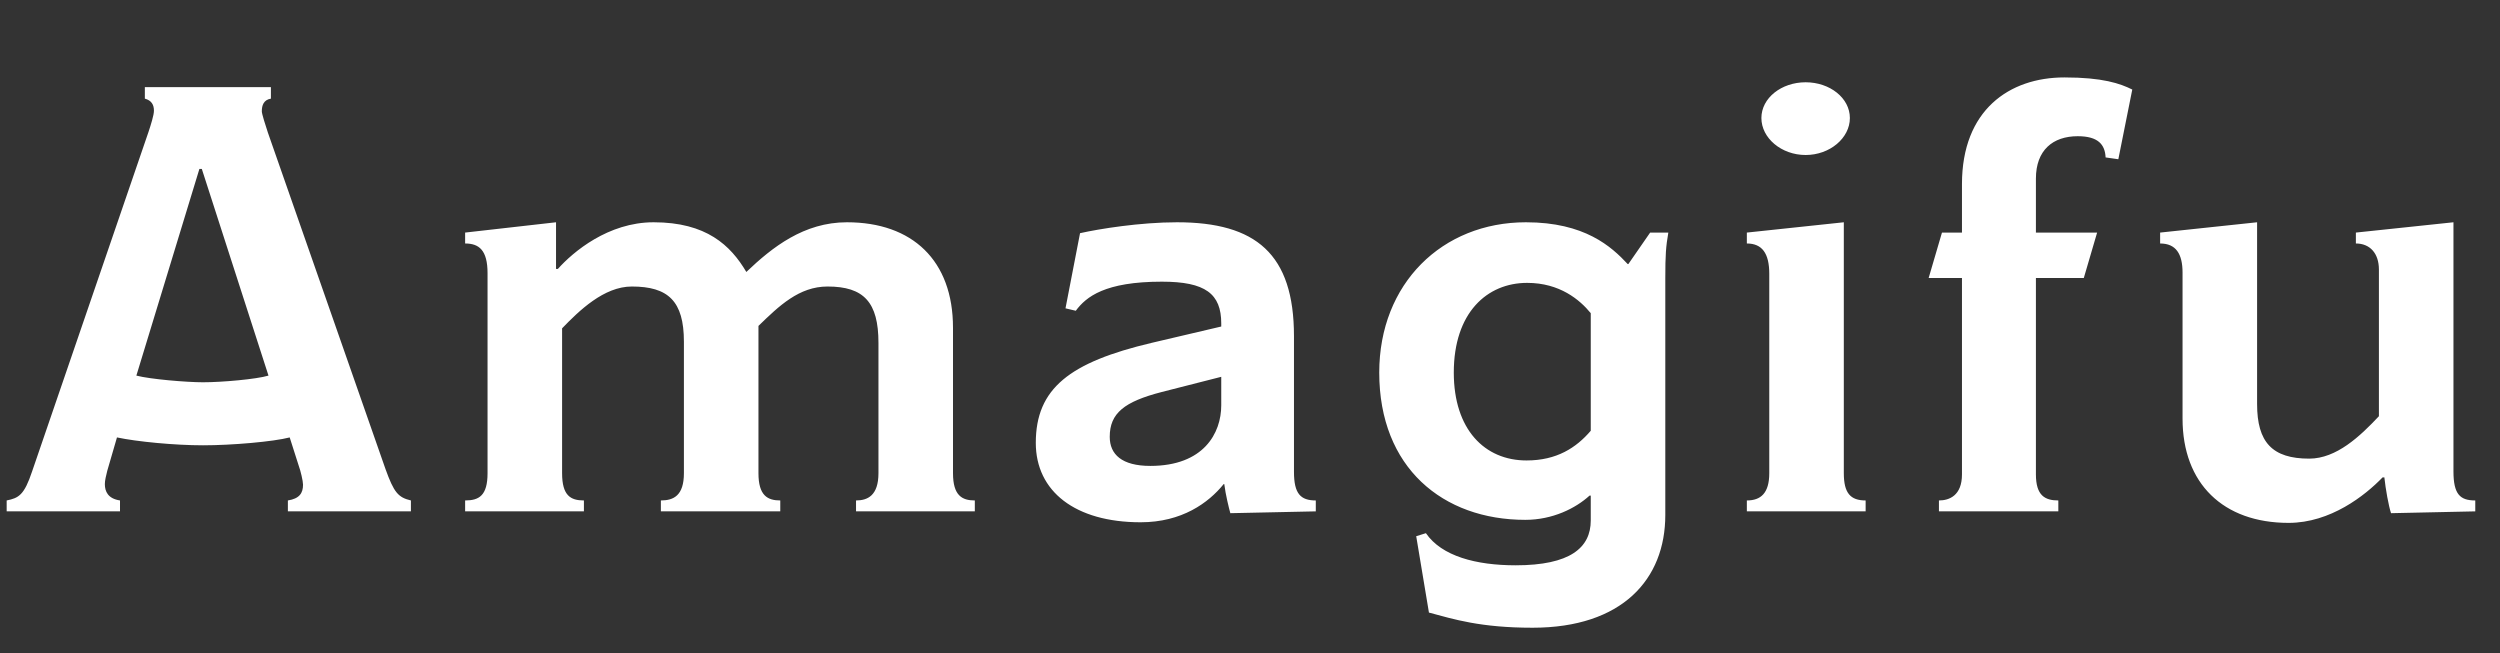 <svg width="264" height="69" viewBox="0 0 264 69" fill="none" xmlns="http://www.w3.org/2000/svg">
<rect x="0" y="0" width="264" height="69" fill="#333333" stroke="none"/>
<path d="M43.392 52.848V54H30.4V52.848C31.616 52.656 32 52.08 32 51.184C32 50.8 31.744 49.712 31.552 49.2L30.592 46.192C28.864 46.64 24.512 47.024 21.44 47.024C18.432 47.024 14.464 46.64 12.352 46.192L11.328 49.712C11.2 50.224 11.072 50.736 11.072 51.12C11.072 51.888 11.392 52.656 12.672 52.848V54H0.704V52.848C1.984 52.592 2.56 52.272 3.392 49.776L15.68 13.936C15.936 13.168 16.256 12.144 16.256 11.696C16.256 11.056 16 10.608 15.296 10.416V9.2H28.608V10.416C27.84 10.544 27.648 11.12 27.648 11.76C27.648 12.016 28.032 13.232 28.288 14L40.704 49.52C41.6 52.016 42.048 52.528 43.392 52.848ZM28.352 39.664L21.312 17.84H21.056L14.4 39.664C15.872 40.048 19.712 40.368 21.44 40.368C23.424 40.368 27.072 40.048 28.352 39.664ZM102.941 52.848V54H90.397V52.848C91.613 52.848 92.765 52.336 92.765 49.968V36.208C92.765 31.92 91.229 30.256 87.389 30.256C84.381 30.256 82.269 32.304 80.093 34.416V49.968C80.093 52.336 81.053 52.848 82.397 52.848V54H69.789V52.848C71.133 52.848 72.221 52.336 72.221 49.968V36.08C72.221 31.792 70.557 30.256 66.717 30.256C63.773 30.256 61.149 32.816 59.357 34.672V49.968C59.357 52.336 60.253 52.848 61.661 52.848V54H49.117V52.848C50.589 52.848 51.485 52.336 51.485 49.968V28.848C51.485 26.416 50.589 25.712 49.117 25.712V24.56L58.717 23.472V28.4H58.909C60.509 26.608 64.221 23.472 69.021 23.472C74.589 23.472 77.149 25.904 78.813 28.72C81.565 26.096 84.893 23.472 89.437 23.472C96.349 23.472 100.637 27.504 100.637 34.608V49.968C100.637 52.336 101.597 52.848 102.941 52.848ZM138.948 52.848V54L129.924 54.192C129.796 53.744 129.412 52.208 129.284 51.12H129.22C127.62 53.104 124.804 55.152 120.452 55.152C113.54 55.152 109.38 51.888 109.38 46.768C109.38 41.008 112.964 38.256 121.604 36.208L128.964 34.48V34.16C128.964 31.024 127.3 29.744 122.692 29.744C116.676 29.744 114.692 31.344 113.604 32.816L112.516 32.56L114.052 24.624C116.036 24.176 120.388 23.472 124.292 23.472C132.612 23.472 136.644 26.8 136.644 35.504V49.84C136.644 52.144 137.348 52.848 138.948 52.848ZM128.964 42.8V39.792L122.692 41.392C118.724 42.416 117.188 43.632 117.188 46.128C117.188 47.984 118.468 49.2 121.476 49.2C127.108 49.2 128.964 45.744 128.964 42.8ZM174.256 24.56H176.176C175.92 26.032 175.856 26.928 175.856 29.36V54.384C175.856 61.168 171.312 66.288 161.84 66.288C156.336 66.288 153.52 65.392 150.896 64.688L149.552 56.624L150.576 56.304C152.24 58.736 155.888 59.696 160.048 59.696C165.808 59.696 167.984 57.84 167.984 54.96V52.336H167.856C166.384 53.68 163.952 54.896 161.072 54.896C152.368 54.896 145.648 49.392 145.648 39.344C145.648 29.936 152.304 23.472 161.136 23.472C167.344 23.472 170.16 26.032 171.888 27.888H171.952L174.256 24.56ZM167.984 45.488V33.072C166.832 31.664 164.72 29.872 161.264 29.872C157.04 29.872 153.52 33.008 153.52 39.344C153.52 45.36 156.784 48.624 161.2 48.624C164.4 48.624 166.448 47.28 167.984 45.488ZM195.347 12.464C195.347 14.576 193.235 16.368 190.675 16.368C188.115 16.368 186.003 14.576 186.003 12.464C186.003 10.352 188.115 8.688 190.675 8.688C193.235 8.688 195.347 10.352 195.347 12.464ZM197.011 52.848V54H184.467V52.848C185.939 52.848 186.835 52.08 186.835 49.968V28.912C186.835 26.736 186.067 25.712 184.467 25.712V24.56L194.707 23.472V49.968C194.707 52.08 195.411 52.848 197.011 52.848ZM225.168 9.456L223.696 16.816L222.352 16.624C222.288 15.28 221.584 14.384 219.408 14.384C216.784 14.384 214.992 15.856 214.992 18.864V24.56H221.456L220.048 29.36H214.992V50.096C214.992 52.336 215.952 52.848 217.36 52.848V54H204.752V52.848C205.84 52.848 207.184 52.336 207.184 50.096V29.36H203.664L205.072 24.56H207.184V19.44C207.184 11.632 212.176 8.176 218 8.176C222.032 8.176 223.888 8.816 225.168 9.456ZM261.389 52.848V54L252.493 54.192C252.237 53.424 251.917 51.632 251.789 50.416H251.597C249.741 52.336 246.093 55.216 241.677 55.216C234.765 55.216 230.477 51.056 230.477 44.208V28.784C230.477 26.8 229.773 25.712 228.109 25.712V24.56L238.349 23.472V42.672C238.349 46.704 239.949 48.432 243.853 48.432C246.733 48.432 249.229 46.064 251.213 43.952V28.464C251.213 26.736 250.253 25.712 248.781 25.712V24.56L259.085 23.472V49.776C259.085 52.208 259.789 52.848 261.389 52.848Z" fill="white"/>
</svg>
